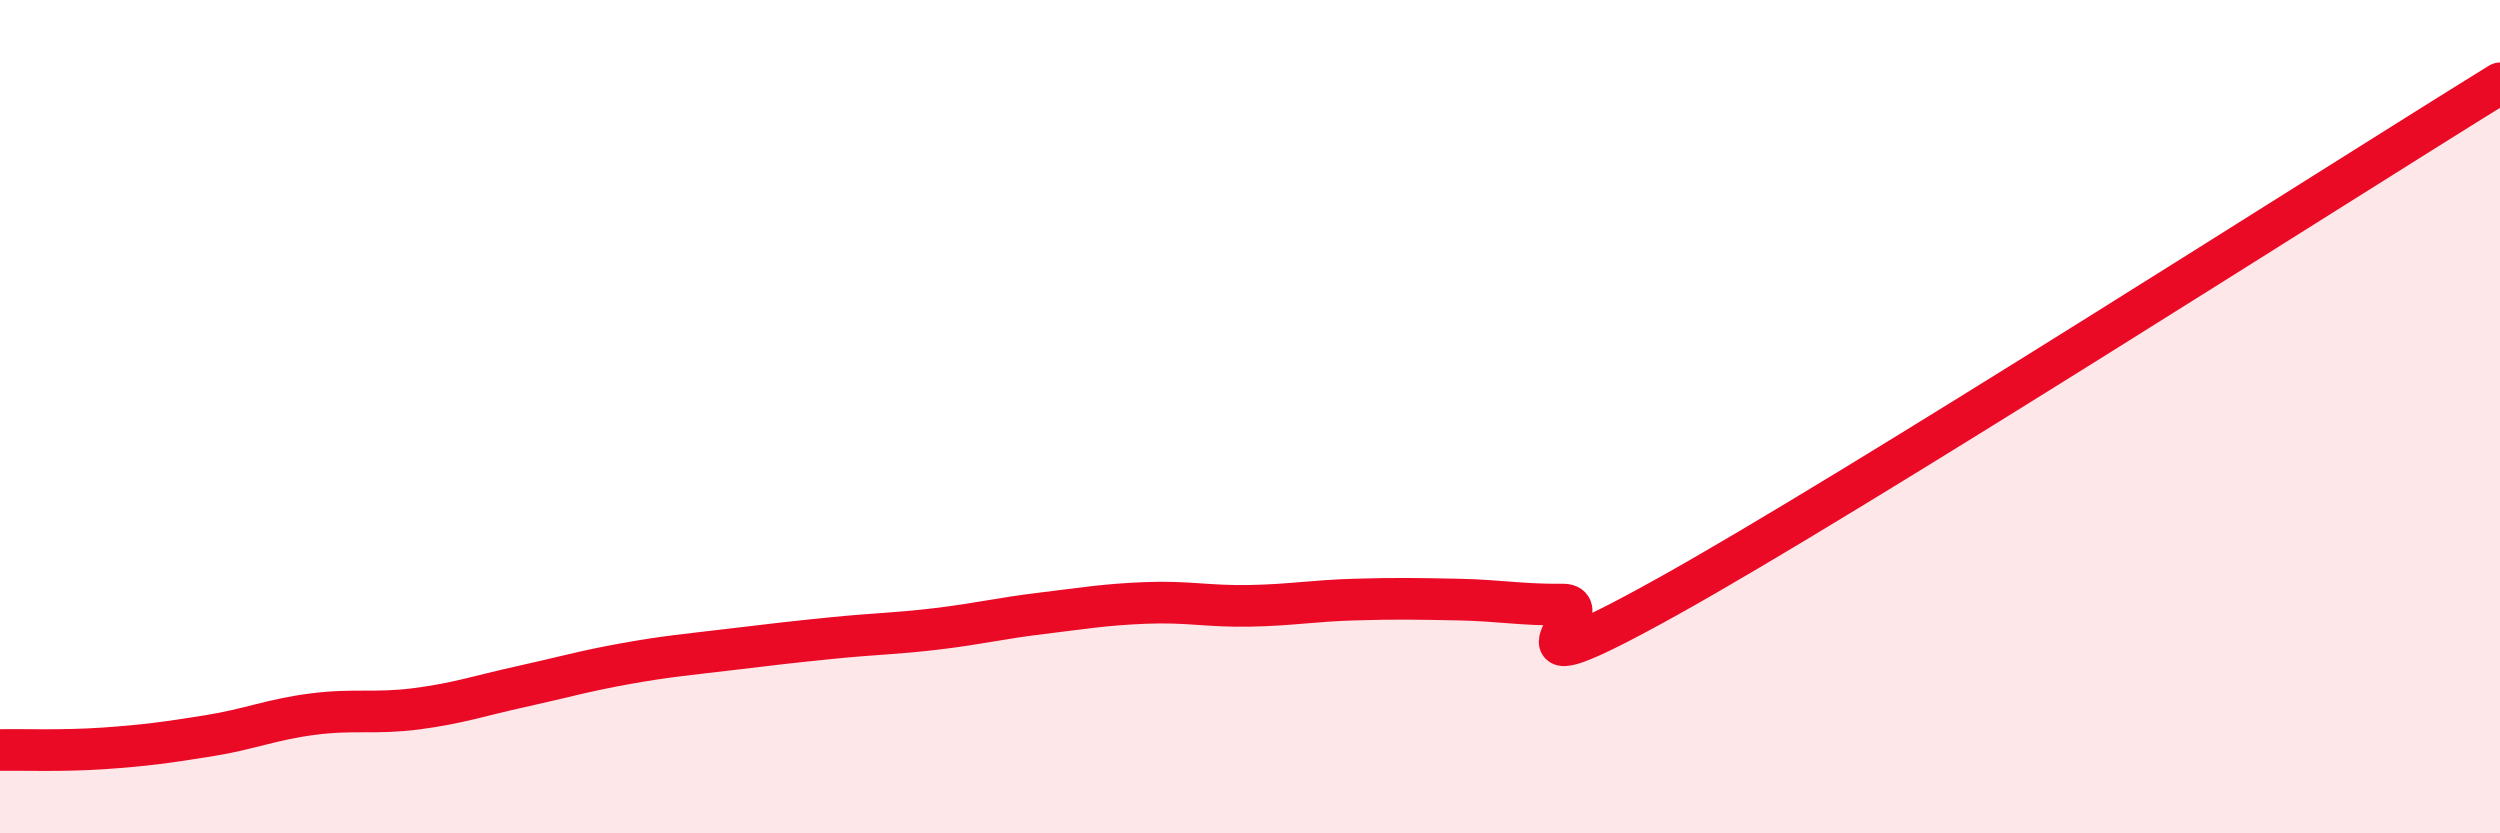 
    <svg width="60" height="20" viewBox="0 0 60 20" xmlns="http://www.w3.org/2000/svg">
      <path
        d="M 0,18 C 0.5,17.99 1.5,18.03 2.5,17.96 C 3.5,17.89 4,17.82 5,17.66 C 6,17.5 6.5,17.27 7.5,17.14 C 8.5,17.01 9,17.14 10,17.01 C 11,16.88 11.5,16.7 12.5,16.48 C 13.5,16.26 14,16.11 15,15.93 C 16,15.75 16.5,15.71 17.5,15.59 C 18.5,15.47 19,15.41 20,15.31 C 21,15.21 21.5,15.21 22.5,15.09 C 23.5,14.97 24,14.84 25,14.72 C 26,14.6 26.5,14.51 27.5,14.47 C 28.5,14.43 29,14.56 30,14.54 C 31,14.52 31.5,14.42 32.5,14.39 C 33.5,14.36 34,14.37 35,14.39 C 36,14.41 36.5,14.52 37.5,14.51 C 38.5,14.5 35.5,16.83 40,14.33 C 44.5,11.83 56,4.47 60,2L60 20L0 20Z"
        fill="#EB0A25"
        opacity="0.1"
        stroke-linecap="round"
        stroke-linejoin="round"
      />
      <path
        d="M 0,18 C 0.5,17.99 1.5,18.03 2.5,17.96 C 3.5,17.89 4,17.82 5,17.66 C 6,17.5 6.5,17.27 7.5,17.14 C 8.5,17.01 9,17.14 10,17.01 C 11,16.88 11.5,16.7 12.5,16.48 C 13.5,16.26 14,16.11 15,15.93 C 16,15.75 16.5,15.71 17.5,15.59 C 18.5,15.47 19,15.41 20,15.31 C 21,15.21 21.5,15.21 22.5,15.09 C 23.5,14.97 24,14.84 25,14.72 C 26,14.6 26.5,14.51 27.5,14.47 C 28.5,14.43 29,14.56 30,14.54 C 31,14.52 31.5,14.42 32.5,14.39 C 33.5,14.36 34,14.37 35,14.39 C 36,14.41 36.5,14.52 37.5,14.51 C 38.5,14.5 35.5,16.83 40,14.33 C 44.5,11.83 56,4.47 60,2"
        stroke="#EB0A25"
        stroke-width="1"
        fill="none"
        stroke-linecap="round"
        stroke-linejoin="round"
      />
    </svg>
  